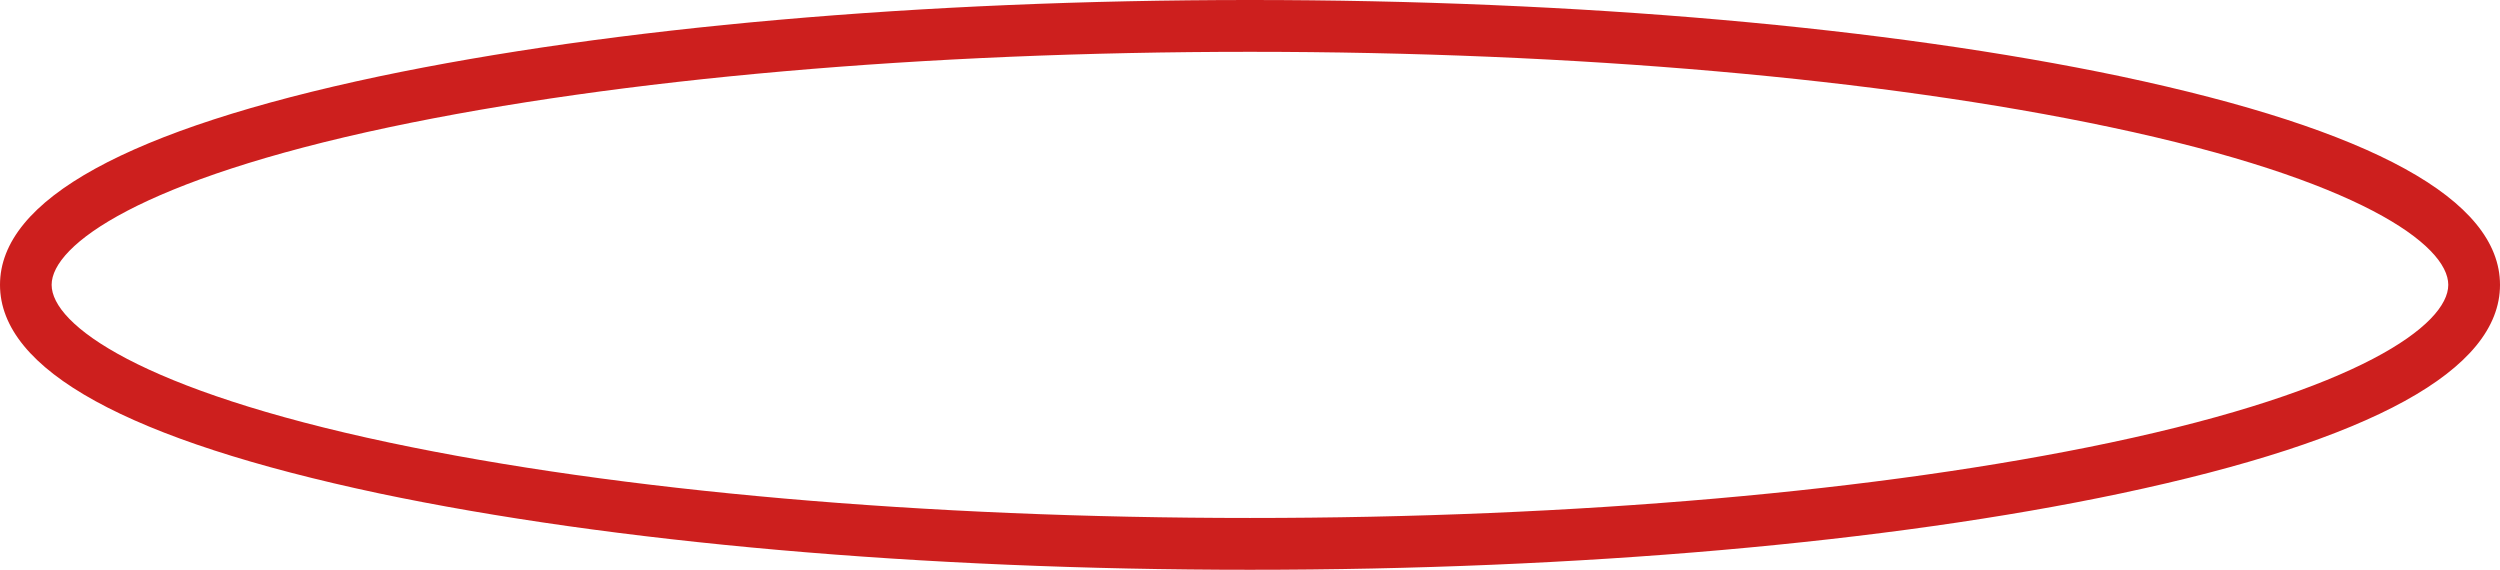 <?xml version="1.0" encoding="UTF-8"?> <svg xmlns="http://www.w3.org/2000/svg" id="Слой_1" data-name="Слой 1" viewBox="0 0 273.57 62.35"><defs><style>.cls-1{fill:#cd1f1e;}</style></defs><path class="cls-1" d="M136.78,62.35c-36,0-69.81-3-95.3-8.36C14,48.16,0,40.49,0,31.17s14-17,41.48-22.81C67,3,100.81,0,136.78,0s69.82,3,95.31,8.36c27.52,5.83,41.48,13.5,41.48,22.81s-14,17-41.48,22.82C206.6,59.38,172.75,62.35,136.78,62.35Zm0-56.68c-35.58,0-69,2.93-94.13,8.24-27.29,5.77-37,12.91-37,17.26s9.69,11.5,37,17.27c25.12,5.31,58.55,8.24,94.13,8.24s69-2.93,94.13-8.24c27.3-5.77,37-12.91,37-17.27s-9.69-11.49-37-17.26C205.8,8.6,172.37,5.67,136.78,5.67Z"></path></svg> 
